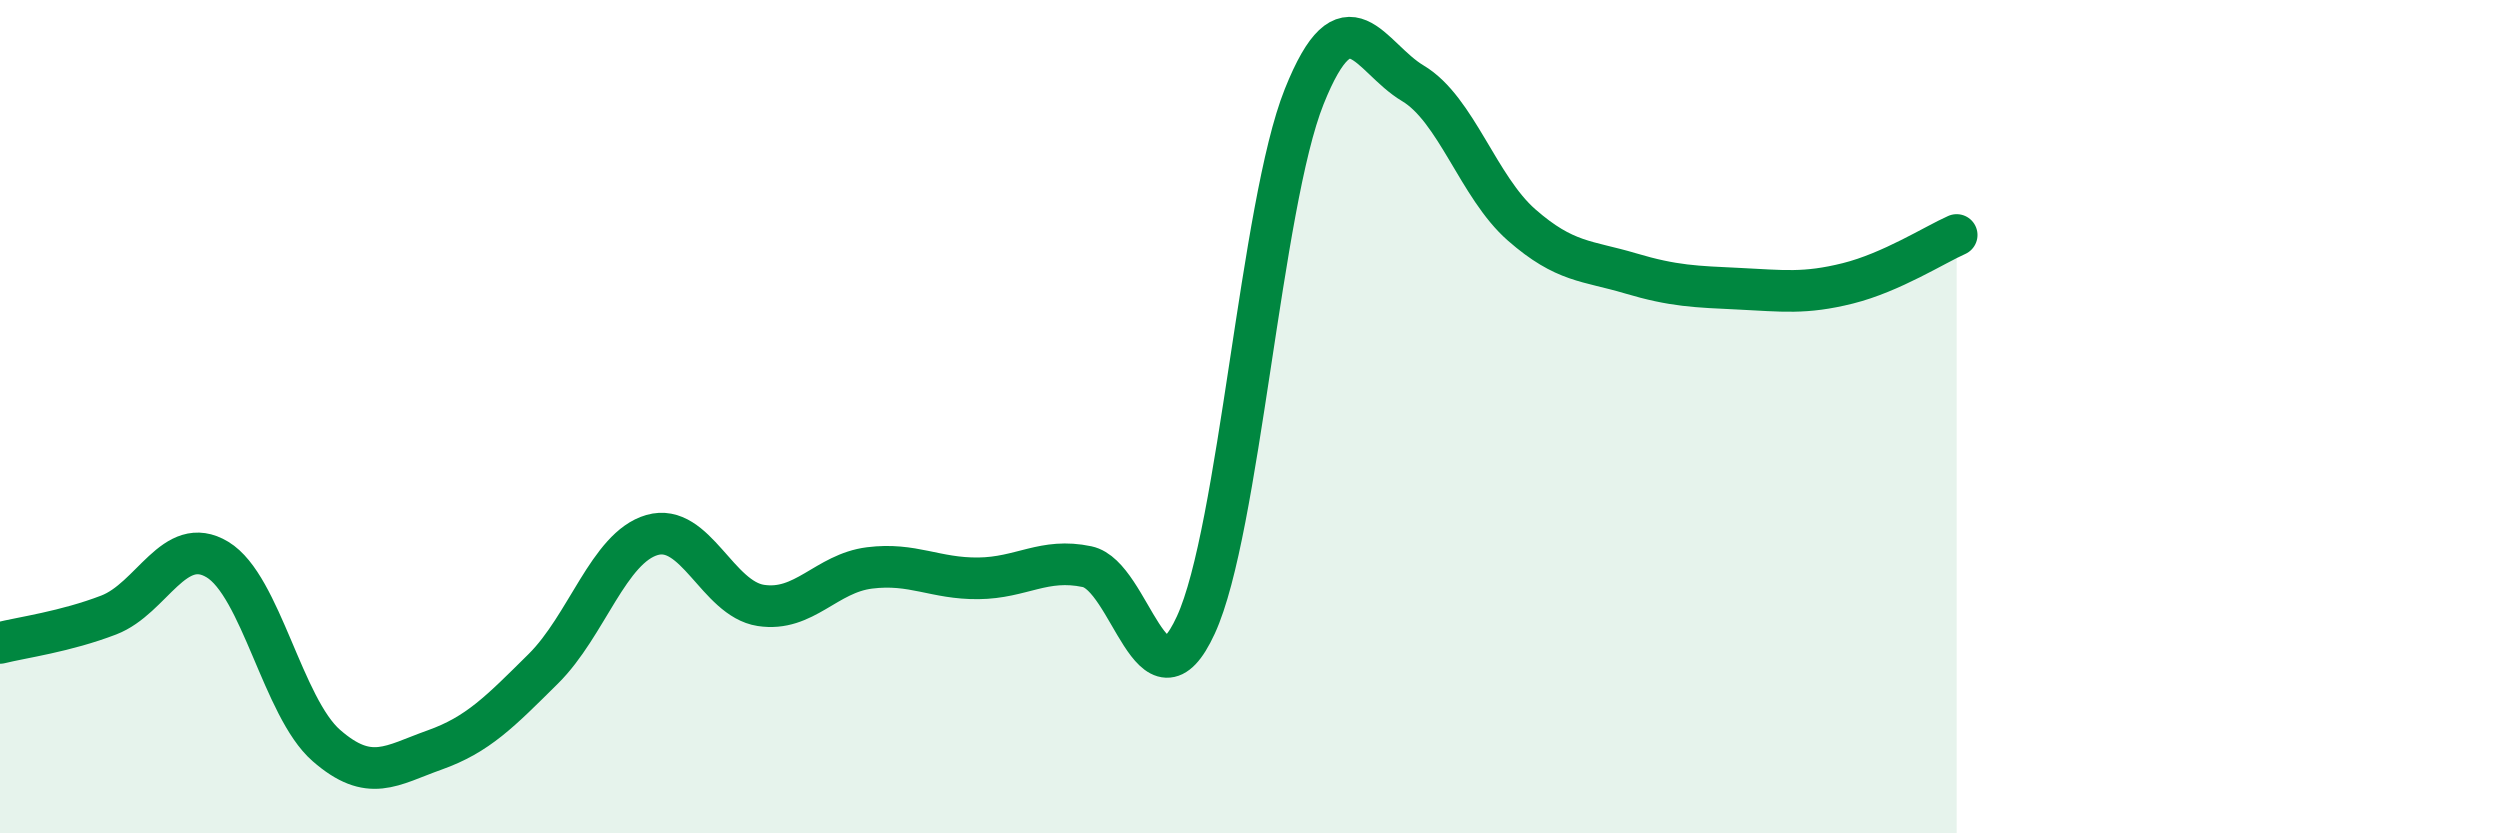 
    <svg width="60" height="20" viewBox="0 0 60 20" xmlns="http://www.w3.org/2000/svg">
      <path
        d="M 0,15.43 C 0.52,15.3 1.57,15.16 2.61,14.76 C 3.65,14.36 4.18,12.8 5.22,13.43 C 6.26,14.06 6.79,16.98 7.83,17.89 C 8.87,18.8 9.39,18.37 10.43,18 C 11.47,17.63 12,17.08 13.04,16.05 C 14.08,15.02 14.61,13.14 15.65,12.84 C 16.69,12.54 17.22,14.37 18.26,14.53 C 19.3,14.69 19.83,13.76 20.87,13.63 C 21.91,13.5 22.44,13.89 23.48,13.88 C 24.52,13.87 25.05,13.38 26.09,13.6 C 27.13,13.82 27.66,17.26 28.7,15 C 29.74,12.74 30.26,4.92 31.3,2.32 C 32.34,-0.28 32.87,1.38 33.91,2 C 34.95,2.62 35.48,4.49 36.52,5.4 C 37.56,6.31 38.09,6.25 39.13,6.56 C 40.17,6.87 40.7,6.88 41.74,6.93 C 42.78,6.98 43.31,7.06 44.35,6.8 C 45.39,6.54 46.44,5.87 46.96,5.64L46.96 20L0 20Z"
        fill="#008740"
        opacity="0.1"
        stroke-linecap="round"
        stroke-linejoin="round"
      />
      <path
        d="M 0,15.43 C 0.52,15.3 1.57,15.16 2.61,14.76 C 3.65,14.36 4.18,12.8 5.22,13.43 C 6.26,14.06 6.79,16.98 7.83,17.89 C 8.87,18.8 9.39,18.37 10.43,18 C 11.47,17.63 12,17.08 13.04,16.05 C 14.08,15.02 14.61,13.14 15.65,12.84 C 16.69,12.54 17.22,14.37 18.26,14.53 C 19.3,14.69 19.83,13.76 20.87,13.63 C 21.91,13.5 22.44,13.89 23.48,13.88 C 24.52,13.87 25.05,13.38 26.09,13.6 C 27.13,13.82 27.66,17.26 28.7,15 C 29.74,12.74 30.26,4.92 31.3,2.32 C 32.34,-0.28 32.87,1.38 33.91,2 C 34.95,2.62 35.48,4.49 36.52,5.4 C 37.56,6.31 38.09,6.25 39.13,6.56 C 40.17,6.87 40.7,6.88 41.74,6.93 C 42.78,6.98 43.31,7.06 44.35,6.8 C 45.39,6.54 46.44,5.87 46.96,5.64"
        stroke="#008740"
        stroke-width="1"
        fill="none"
        stroke-linecap="round"
        stroke-linejoin="round"
      />
    </svg>
  